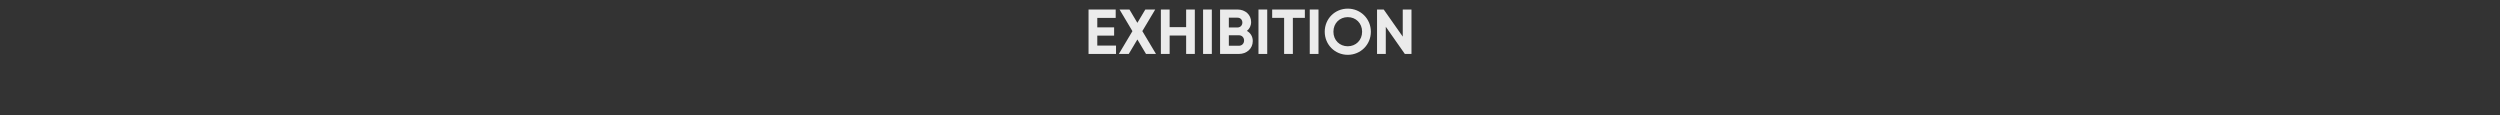 <?xml version="1.0" encoding="UTF-8"?><svg id="_图层_1" xmlns="http://www.w3.org/2000/svg" viewBox="0 0 1300 60"><rect x="0" y="0" width="1300" height="60" fill="#333333" stroke="none"/><defs><style>.cls-1{fill:none;}.cls-2{fill:#fff;}.cls-3{opacity:.9;}</style></defs><rect class="cls-1" width="1300" height="60"/><g class="cls-3"><path class="cls-2" d="M580.33,23.69v4.36h-14.29V4.95h14.12v4.36h-9.57v4.92h8.75v4.29h-8.75v5.18h9.74Z"/><path class="cls-2" d="M595.93,28.05l-4.49-7.52-4.49,7.52h-5.15l7.06-11.85-6.7-11.25h5.15l4.12,6.93,4.13-6.93h5.15l-6.7,11.22,7.1,11.88h-5.18Z"/><path class="cls-2" d="M621.31,4.95V28.05h-4.52v-9.57h-8.58v9.57h-4.55V4.95h4.55V14.12h8.58V4.95h4.52Z"/><path class="cls-2" d="M630.15,4.95V28.05h-4.55V4.95h4.55Z"/><path class="cls-2" d="M651.44,21.35c0,3.96-3.2,6.7-7.2,6.7h-9.8V4.95h9.11c3.89,0,7.03,2.64,7.03,6.5,0,1.98-.83,3.53-2.18,4.62,1.85,1.06,3.04,2.87,3.04,5.28Zm-12.44-12.15v5.08h4.55c1.42,0,2.48-1.09,2.48-2.54s-1.02-2.54-2.48-2.54h-4.55Zm7.92,11.85c0-1.55-1.12-2.71-2.67-2.71h-5.25v5.45h5.25c1.55,0,2.67-1.15,2.67-2.74Z"/><path class="cls-2" d="M658.96,4.95V28.05h-4.55V4.95h4.55Z"/><path class="cls-2" d="M678.53,9.3h-6.24V28.05h-4.55V9.3h-6.21V4.95h17v4.36Z"/><path class="cls-2" d="M685.62,4.95V28.05h-4.55V4.95h4.55Z"/><path class="cls-2" d="M688.86,16.5c0-6.77,5.31-12.01,11.98-12.01s12.01,5.25,12.01,12.01-5.35,12.01-12.01,12.01-11.98-5.28-11.98-12.01Zm19.44,0c0-4.46-3.27-7.59-7.46-7.59s-7.46,3.14-7.46,7.59,3.27,7.56,7.46,7.56,7.46-3.14,7.46-7.56Z"/><path class="cls-2" d="M733.97,4.95V28.05h-3.46l-9.9-14.13v14.13h-4.55V4.95h3.47l9.9,14.09V4.95h4.55Z"/></g></svg>
